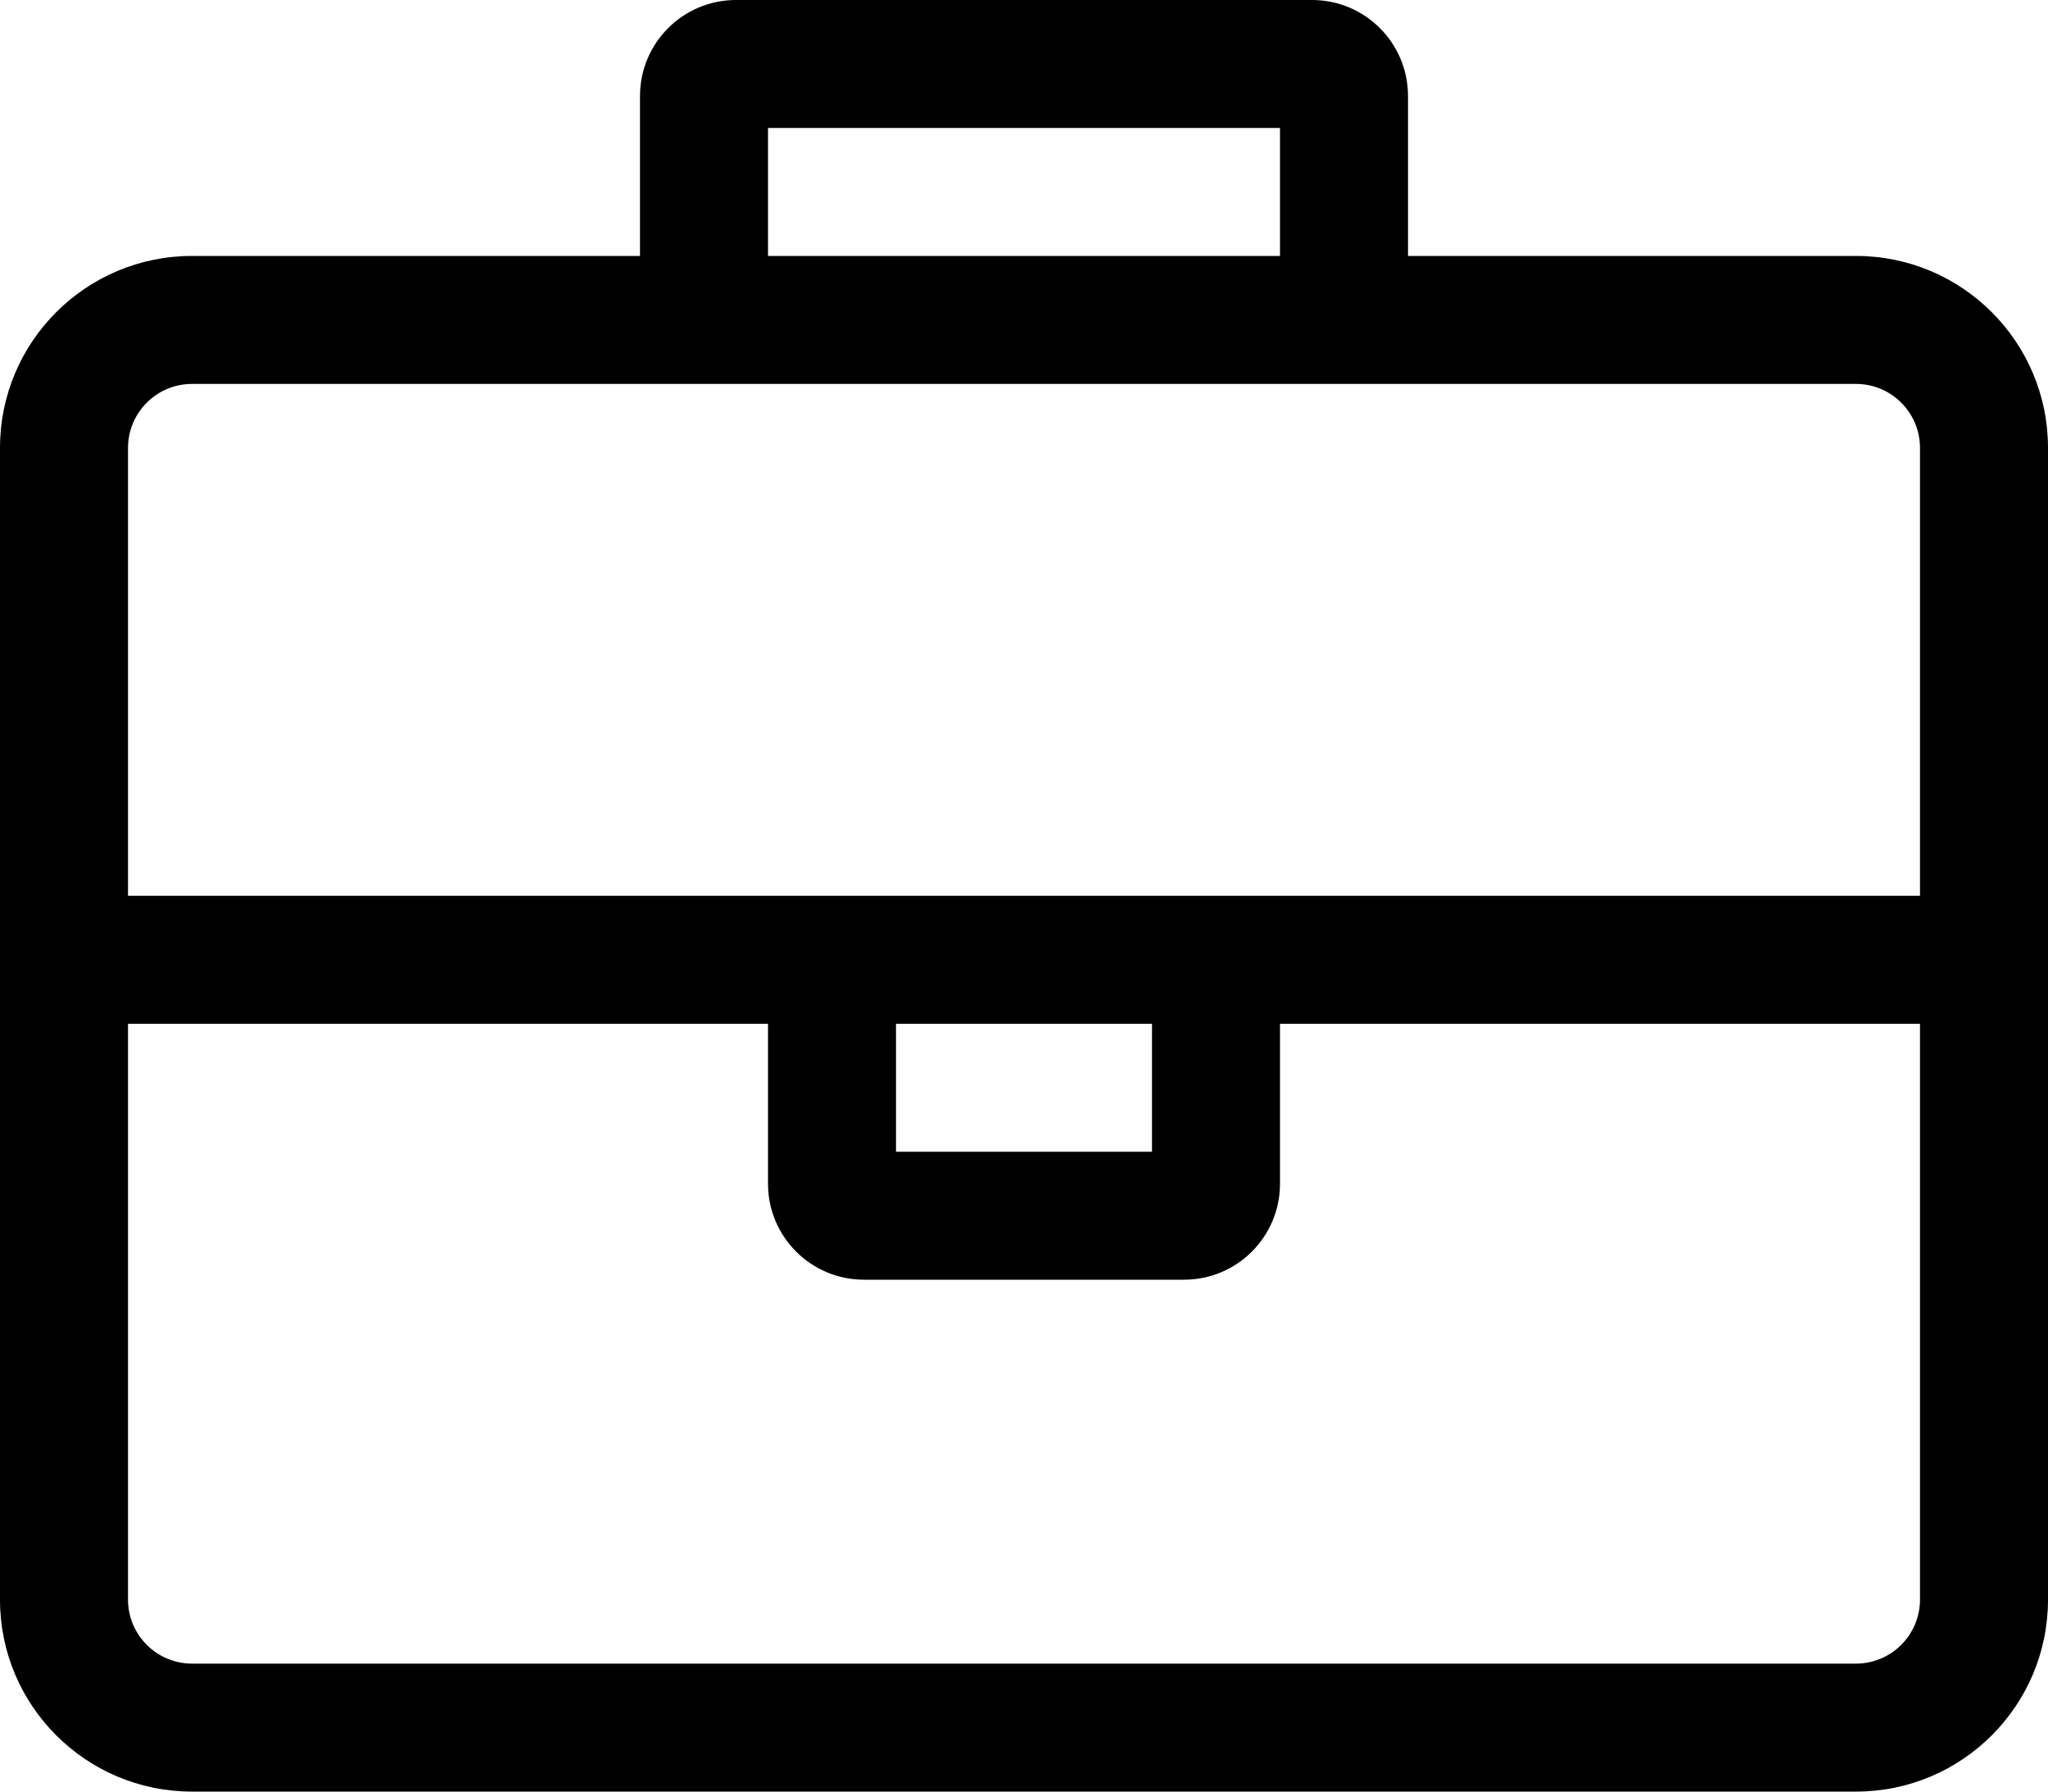 <?xml version="1.0" encoding="iso-8859-1"?>
<!-- Generator: Adobe Illustrator 22.0.1, SVG Export Plug-In . SVG Version: 6.00 Build 0)  -->
<svg version="1.1" id="Layer_1" xmlns="http://www.w3.org/2000/svg" xmlns:xlink="http://www.w3.org/1999/xlink" x="0px" y="0px"
	 viewBox="0 0 80 70" style="enable-background:new 0 0 80 70;" xml:space="preserve">
<path d="M72.5,10H55V3.75C55,1.679,53.321,0,51.25,0h-22.5C26.679,0,25,1.679,25,3.75V10H7.5C3.358,10,0,13.358,0,17.5v45
	C0,66.642,3.358,70,7.5,70h65c4.142,0,7.5-3.358,7.5-7.5v-45C80,13.358,76.642,10,72.5,10z M30,5h20v5H30V5z M75,62.5
	c0,1.378-1.122,2.5-2.5,2.5h-65C6.122,65,5,63.878,5,62.5V40h25v6.25c0,2.071,1.679,3.75,3.75,3.75h12.5
	c2.071,0,3.75-1.679,3.75-3.75V40h25V62.5z M35,40h10v5H35V40z M5,35V17.5C5,16.122,6.122,15,7.5,15h65c1.378,0,2.5,1.122,2.5,2.5
	V35H5z"/>
<g>
</g>
<g>
</g>
<g>
</g>
<g>
</g>
<g>
</g>
<g>
</g>
<g>
</g>
<g>
</g>
<g>
</g>
<g>
</g>
<g>
</g>
<g>
</g>
<g>
</g>
<g>
</g>
<g>
</g>
</svg>
